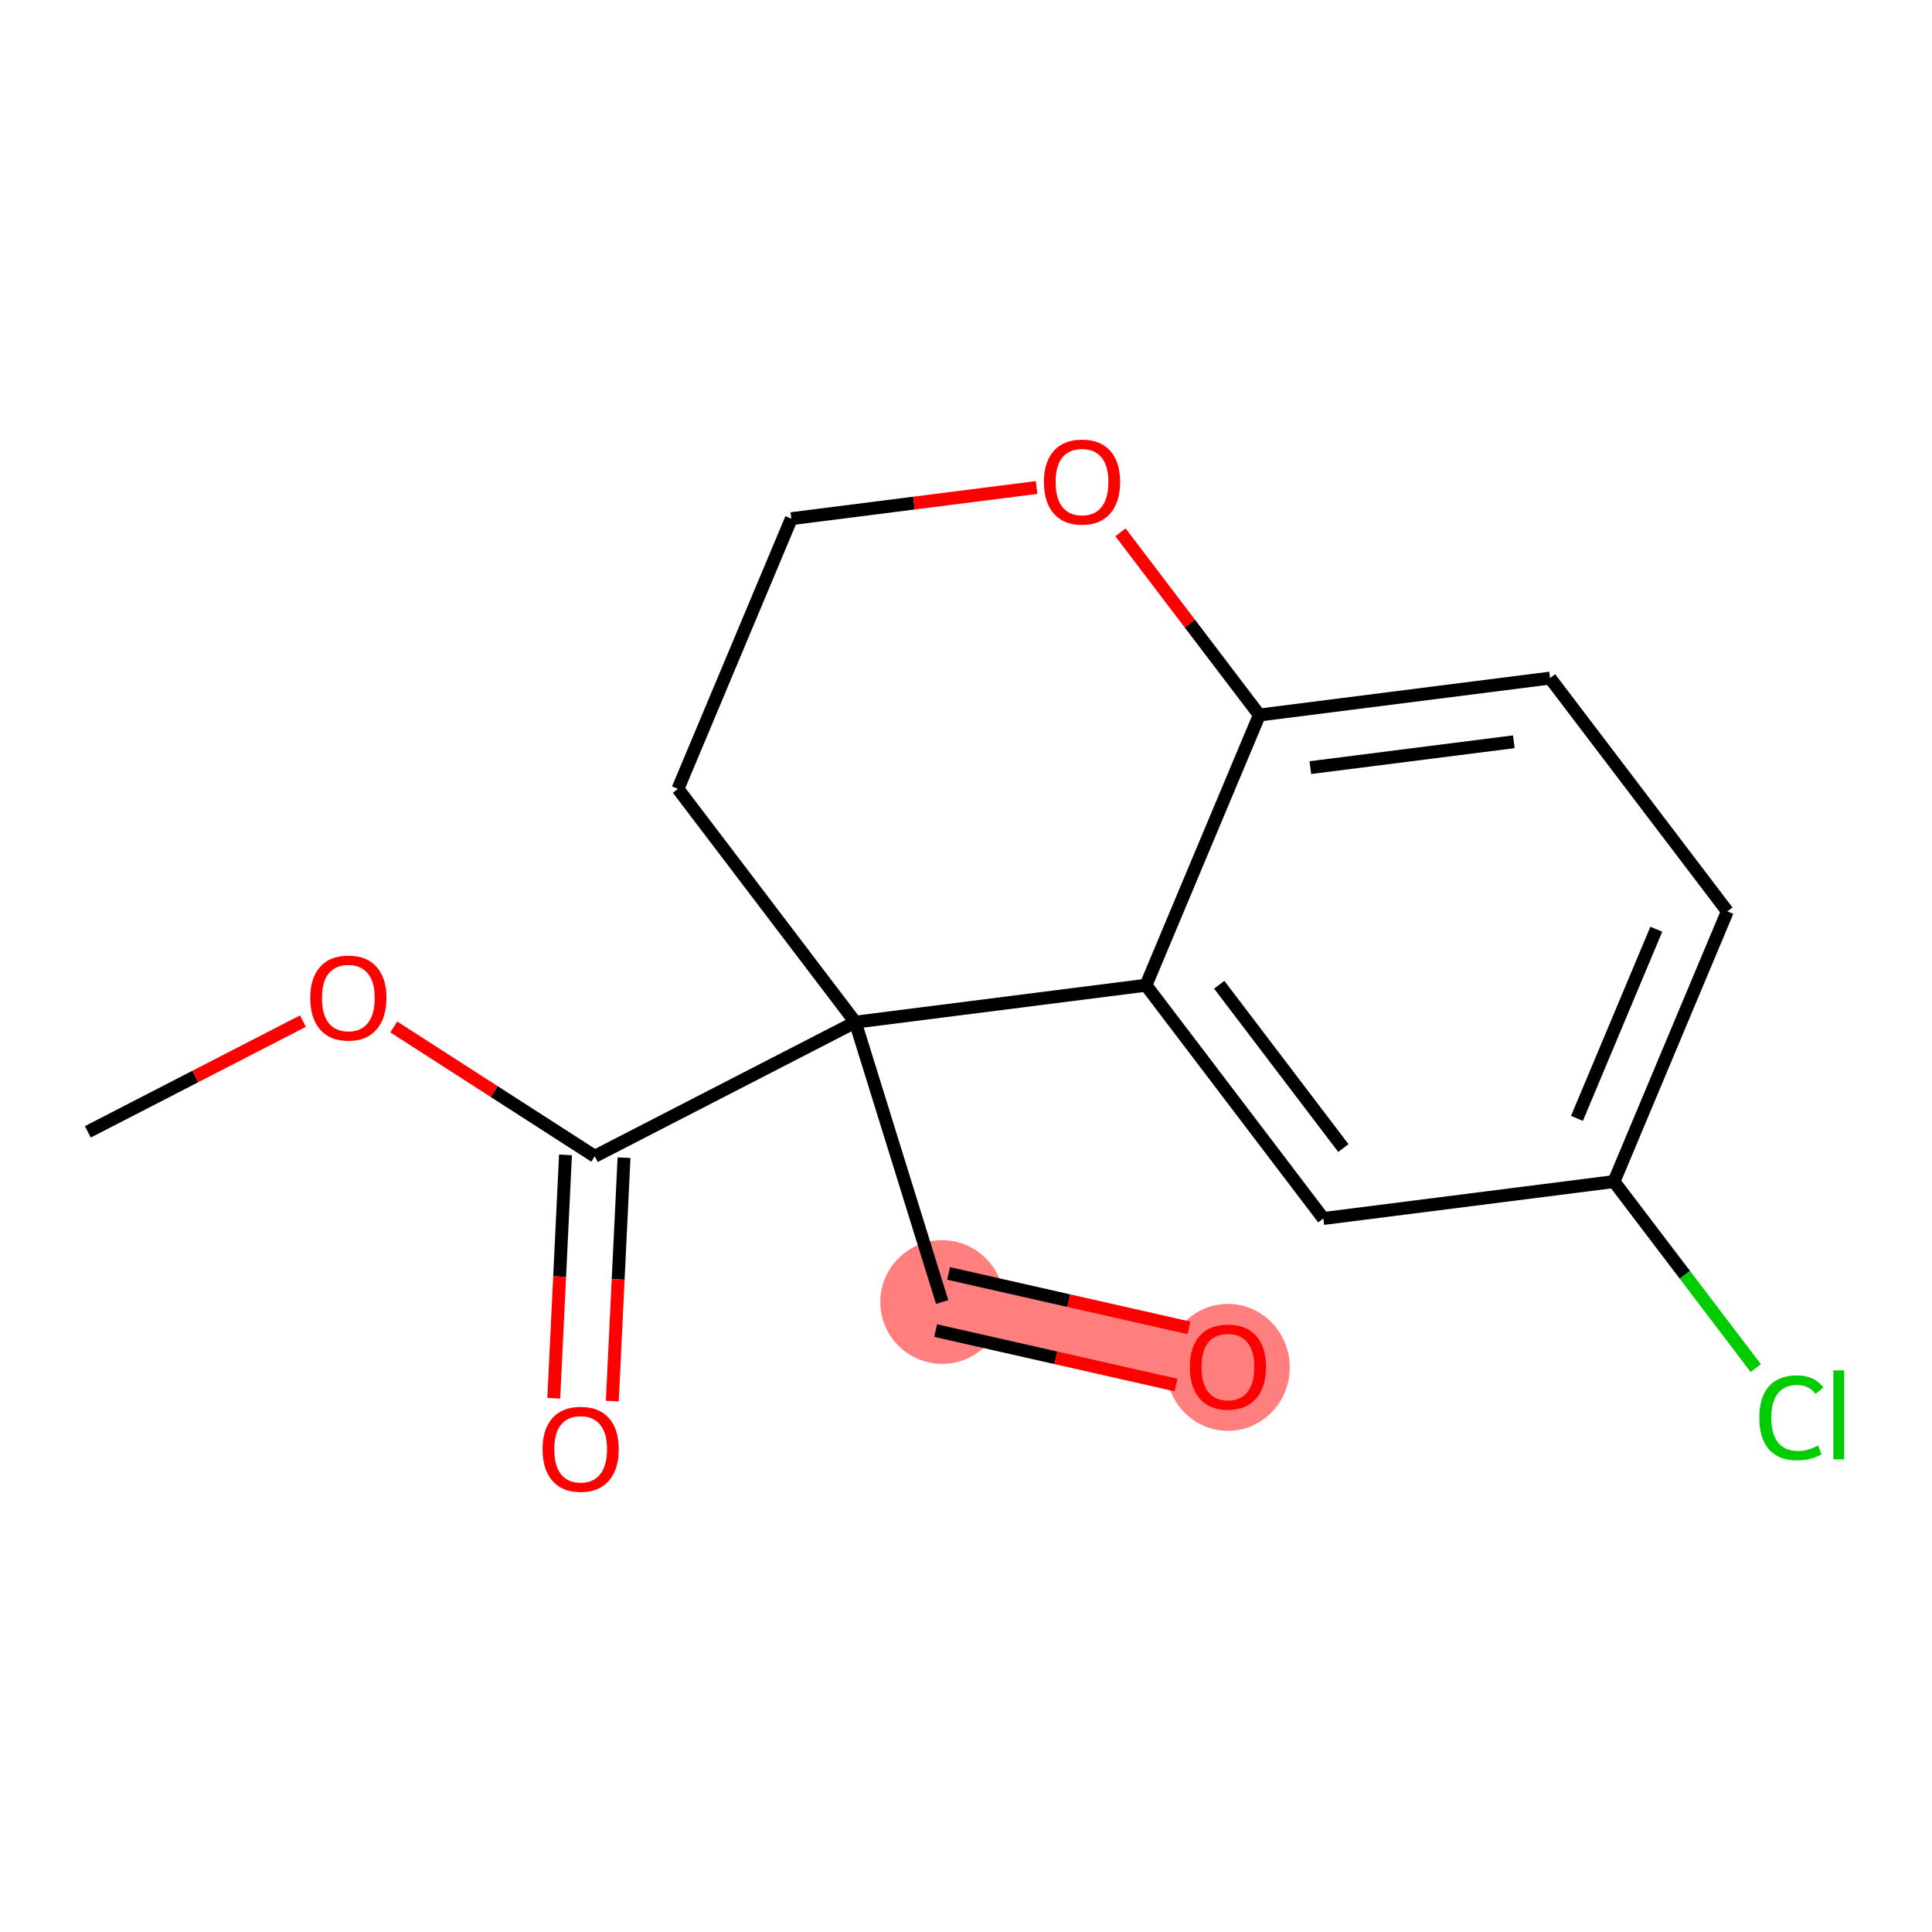 <?xml version='1.0' encoding='iso-8859-1'?>
<svg version='1.1' baseProfile='full'
              xmlns='http://www.w3.org/2000/svg'
                      xmlns:rdkit='http://www.rdkit.org/xml'
                      xmlns:xlink='http://www.w3.org/1999/xlink'
                  xml:space='preserve'
width='300px' height='300px' viewBox='0 0 300 300'>
<!-- END OF HEADER -->
<rect style='opacity:1.0;fill:#FFFFFF;stroke:none' width='300' height='300' x='0' y='0'> </rect>
<rect style='opacity:1.0;fill:#FFFFFF;stroke:none' width='300' height='300' x='0' y='0'> </rect>
<path d='M 146.295,202.177 L 190.672,212.226' style='fill:none;fill-rule:evenodd;stroke:#FF7F7F;stroke-width:9.7px;stroke-linecap:butt;stroke-linejoin:miter;stroke-opacity:1' />
<ellipse cx='146.295' cy='202.177' rx='9.1' ry='9.1'  style='fill:#FF7F7F;fill-rule:evenodd;stroke:#FF7F7F;stroke-width:1.0px;stroke-linecap:butt;stroke-linejoin:miter;stroke-opacity:1' />
<ellipse cx='190.672' cy='212.326' rx='9.1' ry='9.356'  style='fill:#FF7F7F;fill-rule:evenodd;stroke:#FF7F7F;stroke-width:1.0px;stroke-linecap:butt;stroke-linejoin:miter;stroke-opacity:1' />
<path class='bond-0 atom-0 atom-1' d='M 13.636,175.752 L 30.337,167.154' style='fill:none;fill-rule:evenodd;stroke:#000000;stroke-width:2.0px;stroke-linecap:butt;stroke-linejoin:miter;stroke-opacity:1' />
<path class='bond-0 atom-0 atom-1' d='M 30.337,167.154 L 47.038,158.557' style='fill:none;fill-rule:evenodd;stroke:#FF0000;stroke-width:2.0px;stroke-linecap:butt;stroke-linejoin:miter;stroke-opacity:1' />
<path class='bond-1 atom-1 atom-2' d='M 61.144,159.464 L 76.749,169.505' style='fill:none;fill-rule:evenodd;stroke:#FF0000;stroke-width:2.0px;stroke-linecap:butt;stroke-linejoin:miter;stroke-opacity:1' />
<path class='bond-1 atom-1 atom-2' d='M 76.749,169.505 L 92.355,179.547' style='fill:none;fill-rule:evenodd;stroke:#000000;stroke-width:2.0px;stroke-linecap:butt;stroke-linejoin:miter;stroke-opacity:1' />
<path class='bond-2 atom-2 atom-3' d='M 87.81,179.328 L 86.899,198.225' style='fill:none;fill-rule:evenodd;stroke:#000000;stroke-width:2.0px;stroke-linecap:butt;stroke-linejoin:miter;stroke-opacity:1' />
<path class='bond-2 atom-2 atom-3' d='M 86.899,198.225 L 85.988,217.123' style='fill:none;fill-rule:evenodd;stroke:#FF0000;stroke-width:2.0px;stroke-linecap:butt;stroke-linejoin:miter;stroke-opacity:1' />
<path class='bond-2 atom-2 atom-3' d='M 96.899,179.766 L 95.988,198.664' style='fill:none;fill-rule:evenodd;stroke:#000000;stroke-width:2.0px;stroke-linecap:butt;stroke-linejoin:miter;stroke-opacity:1' />
<path class='bond-2 atom-2 atom-3' d='M 95.988,198.664 L 95.078,217.561' style='fill:none;fill-rule:evenodd;stroke:#FF0000;stroke-width:2.0px;stroke-linecap:butt;stroke-linejoin:miter;stroke-opacity:1' />
<path class='bond-3 atom-2 atom-4' d='M 92.355,179.547 L 132.809,158.72' style='fill:none;fill-rule:evenodd;stroke:#000000;stroke-width:2.0px;stroke-linecap:butt;stroke-linejoin:miter;stroke-opacity:1' />
<path class='bond-4 atom-4 atom-5' d='M 132.809,158.72 L 146.295,202.177' style='fill:none;fill-rule:evenodd;stroke:#000000;stroke-width:2.0px;stroke-linecap:butt;stroke-linejoin:miter;stroke-opacity:1' />
<path class='bond-6 atom-4 atom-7' d='M 132.809,158.72 L 105.274,122.497' style='fill:none;fill-rule:evenodd;stroke:#000000;stroke-width:2.0px;stroke-linecap:butt;stroke-linejoin:miter;stroke-opacity:1' />
<path class='bond-16 atom-16 atom-4' d='M 177.947,152.986 L 132.809,158.72' style='fill:none;fill-rule:evenodd;stroke:#000000;stroke-width:2.0px;stroke-linecap:butt;stroke-linejoin:miter;stroke-opacity:1' />
<path class='bond-5 atom-5 atom-6' d='M 145.29,206.615 L 163.952,210.841' style='fill:none;fill-rule:evenodd;stroke:#000000;stroke-width:2.0px;stroke-linecap:butt;stroke-linejoin:miter;stroke-opacity:1' />
<path class='bond-5 atom-5 atom-6' d='M 163.952,210.841 L 182.614,215.067' style='fill:none;fill-rule:evenodd;stroke:#FF0000;stroke-width:2.0px;stroke-linecap:butt;stroke-linejoin:miter;stroke-opacity:1' />
<path class='bond-5 atom-5 atom-6' d='M 147.299,197.739 L 165.962,201.965' style='fill:none;fill-rule:evenodd;stroke:#000000;stroke-width:2.0px;stroke-linecap:butt;stroke-linejoin:miter;stroke-opacity:1' />
<path class='bond-5 atom-5 atom-6' d='M 165.962,201.965 L 184.624,206.192' style='fill:none;fill-rule:evenodd;stroke:#FF0000;stroke-width:2.0px;stroke-linecap:butt;stroke-linejoin:miter;stroke-opacity:1' />
<path class='bond-7 atom-7 atom-8' d='M 105.274,122.497 L 122.877,80.539' style='fill:none;fill-rule:evenodd;stroke:#000000;stroke-width:2.0px;stroke-linecap:butt;stroke-linejoin:miter;stroke-opacity:1' />
<path class='bond-8 atom-8 atom-9' d='M 122.877,80.539 L 141.92,78.12' style='fill:none;fill-rule:evenodd;stroke:#000000;stroke-width:2.0px;stroke-linecap:butt;stroke-linejoin:miter;stroke-opacity:1' />
<path class='bond-8 atom-8 atom-9' d='M 141.92,78.12 L 160.962,75.701' style='fill:none;fill-rule:evenodd;stroke:#FF0000;stroke-width:2.0px;stroke-linecap:butt;stroke-linejoin:miter;stroke-opacity:1' />
<path class='bond-9 atom-9 atom-10' d='M 173.985,82.658 L 184.767,96.843' style='fill:none;fill-rule:evenodd;stroke:#FF0000;stroke-width:2.0px;stroke-linecap:butt;stroke-linejoin:miter;stroke-opacity:1' />
<path class='bond-9 atom-9 atom-10' d='M 184.767,96.843 L 195.55,111.028' style='fill:none;fill-rule:evenodd;stroke:#000000;stroke-width:2.0px;stroke-linecap:butt;stroke-linejoin:miter;stroke-opacity:1' />
<path class='bond-10 atom-10 atom-11' d='M 195.55,111.028 L 240.688,105.294' style='fill:none;fill-rule:evenodd;stroke:#000000;stroke-width:2.0px;stroke-linecap:butt;stroke-linejoin:miter;stroke-opacity:1' />
<path class='bond-10 atom-10 atom-11' d='M 203.468,119.196 L 235.064,115.182' style='fill:none;fill-rule:evenodd;stroke:#000000;stroke-width:2.0px;stroke-linecap:butt;stroke-linejoin:miter;stroke-opacity:1' />
<path class='bond-17 atom-16 atom-10' d='M 177.947,152.986 L 195.55,111.028' style='fill:none;fill-rule:evenodd;stroke:#000000;stroke-width:2.0px;stroke-linecap:butt;stroke-linejoin:miter;stroke-opacity:1' />
<path class='bond-11 atom-11 atom-12' d='M 240.688,105.294 L 268.223,141.517' style='fill:none;fill-rule:evenodd;stroke:#000000;stroke-width:2.0px;stroke-linecap:butt;stroke-linejoin:miter;stroke-opacity:1' />
<path class='bond-12 atom-12 atom-13' d='M 268.223,141.517 L 250.62,183.475' style='fill:none;fill-rule:evenodd;stroke:#000000;stroke-width:2.0px;stroke-linecap:butt;stroke-linejoin:miter;stroke-opacity:1' />
<path class='bond-12 atom-12 atom-13' d='M 257.191,144.29 L 244.869,173.661' style='fill:none;fill-rule:evenodd;stroke:#000000;stroke-width:2.0px;stroke-linecap:butt;stroke-linejoin:miter;stroke-opacity:1' />
<path class='bond-13 atom-13 atom-14' d='M 250.62,183.475 L 261.628,197.956' style='fill:none;fill-rule:evenodd;stroke:#000000;stroke-width:2.0px;stroke-linecap:butt;stroke-linejoin:miter;stroke-opacity:1' />
<path class='bond-13 atom-13 atom-14' d='M 261.628,197.956 L 272.635,212.437' style='fill:none;fill-rule:evenodd;stroke:#00CC00;stroke-width:2.0px;stroke-linecap:butt;stroke-linejoin:miter;stroke-opacity:1' />
<path class='bond-14 atom-13 atom-15' d='M 250.62,183.475 L 205.482,189.209' style='fill:none;fill-rule:evenodd;stroke:#000000;stroke-width:2.0px;stroke-linecap:butt;stroke-linejoin:miter;stroke-opacity:1' />
<path class='bond-15 atom-15 atom-16' d='M 205.482,189.209 L 177.947,152.986' style='fill:none;fill-rule:evenodd;stroke:#000000;stroke-width:2.0px;stroke-linecap:butt;stroke-linejoin:miter;stroke-opacity:1' />
<path class='bond-15 atom-15 atom-16' d='M 208.597,178.269 L 189.322,152.913' style='fill:none;fill-rule:evenodd;stroke:#000000;stroke-width:2.0px;stroke-linecap:butt;stroke-linejoin:miter;stroke-opacity:1' />
<path  class='atom-1' d='M 48.176 154.962
Q 48.176 151.868, 49.705 150.139
Q 51.233 148.41, 54.091 148.41
Q 56.948 148.41, 58.477 150.139
Q 60.006 151.868, 60.006 154.962
Q 60.006 158.093, 58.459 159.876
Q 56.912 161.642, 54.091 161.642
Q 51.252 161.642, 49.705 159.876
Q 48.176 158.111, 48.176 154.962
M 54.091 160.186
Q 56.056 160.186, 57.112 158.875
Q 58.186 157.547, 58.186 154.962
Q 58.186 152.432, 57.112 151.158
Q 56.056 149.866, 54.091 149.866
Q 52.125 149.866, 51.051 151.14
Q 49.996 152.414, 49.996 154.962
Q 49.996 157.565, 51.051 158.875
Q 52.125 160.186, 54.091 160.186
' fill='#FF0000'/>
<path  class='atom-3' d='M 84.249 225.031
Q 84.249 221.937, 85.778 220.208
Q 87.306 218.479, 90.164 218.479
Q 93.021 218.479, 94.55 220.208
Q 96.079 221.937, 96.079 225.031
Q 96.079 228.162, 94.532 229.946
Q 92.985 231.711, 90.164 231.711
Q 87.325 231.711, 85.778 229.946
Q 84.249 228.18, 84.249 225.031
M 90.164 230.255
Q 92.129 230.255, 93.185 228.945
Q 94.259 227.616, 94.259 225.031
Q 94.259 222.502, 93.185 221.228
Q 92.129 219.935, 90.164 219.935
Q 88.198 219.935, 87.124 221.209
Q 86.069 222.483, 86.069 225.031
Q 86.069 227.634, 87.124 228.945
Q 88.198 230.255, 90.164 230.255
' fill='#FF0000'/>
<path  class='atom-6' d='M 184.757 212.263
Q 184.757 209.169, 186.285 207.44
Q 187.814 205.711, 190.672 205.711
Q 193.529 205.711, 195.058 207.44
Q 196.587 209.169, 196.587 212.263
Q 196.587 215.393, 195.04 217.177
Q 193.493 218.942, 190.672 218.942
Q 187.832 218.942, 186.285 217.177
Q 184.757 215.411, 184.757 212.263
M 190.672 217.486
Q 192.637 217.486, 193.693 216.176
Q 194.767 214.847, 194.767 212.263
Q 194.767 209.733, 193.693 208.459
Q 192.637 207.167, 190.672 207.167
Q 188.706 207.167, 187.632 208.441
Q 186.577 209.715, 186.577 212.263
Q 186.577 214.865, 187.632 216.176
Q 188.706 217.486, 190.672 217.486
' fill='#FF0000'/>
<path  class='atom-9' d='M 162.1 74.841
Q 162.1 71.747, 163.629 70.018
Q 165.157 68.289, 168.015 68.289
Q 170.872 68.289, 172.401 70.018
Q 173.93 71.747, 173.93 74.841
Q 173.93 77.972, 172.383 79.755
Q 170.836 81.521, 168.015 81.521
Q 165.176 81.521, 163.629 79.755
Q 162.1 77.99, 162.1 74.841
M 168.015 80.065
Q 169.98 80.065, 171.036 78.754
Q 172.11 77.426, 172.11 74.841
Q 172.11 72.311, 171.036 71.037
Q 169.98 69.745, 168.015 69.745
Q 166.049 69.745, 164.975 71.019
Q 163.92 72.293, 163.92 74.841
Q 163.92 77.444, 164.975 78.754
Q 166.049 80.065, 168.015 80.065
' fill='#FF0000'/>
<path  class='atom-14' d='M 273.187 220.144
Q 273.187 216.941, 274.679 215.267
Q 276.19 213.574, 279.047 213.574
Q 281.704 213.574, 283.124 215.449
L 281.923 216.432
Q 280.885 215.067, 279.047 215.067
Q 277.1 215.067, 276.062 216.377
Q 275.043 217.669, 275.043 220.144
Q 275.043 222.692, 276.099 224.003
Q 277.172 225.313, 279.247 225.313
Q 280.667 225.313, 282.323 224.458
L 282.833 225.823
Q 282.159 226.26, 281.14 226.515
Q 280.121 226.769, 278.993 226.769
Q 276.19 226.769, 274.679 225.058
Q 273.187 223.348, 273.187 220.144
' fill='#00CC00'/>
<path  class='atom-14' d='M 284.689 212.791
L 286.364 212.791
L 286.364 226.606
L 284.689 226.606
L 284.689 212.791
' fill='#00CC00'/>
</svg>
